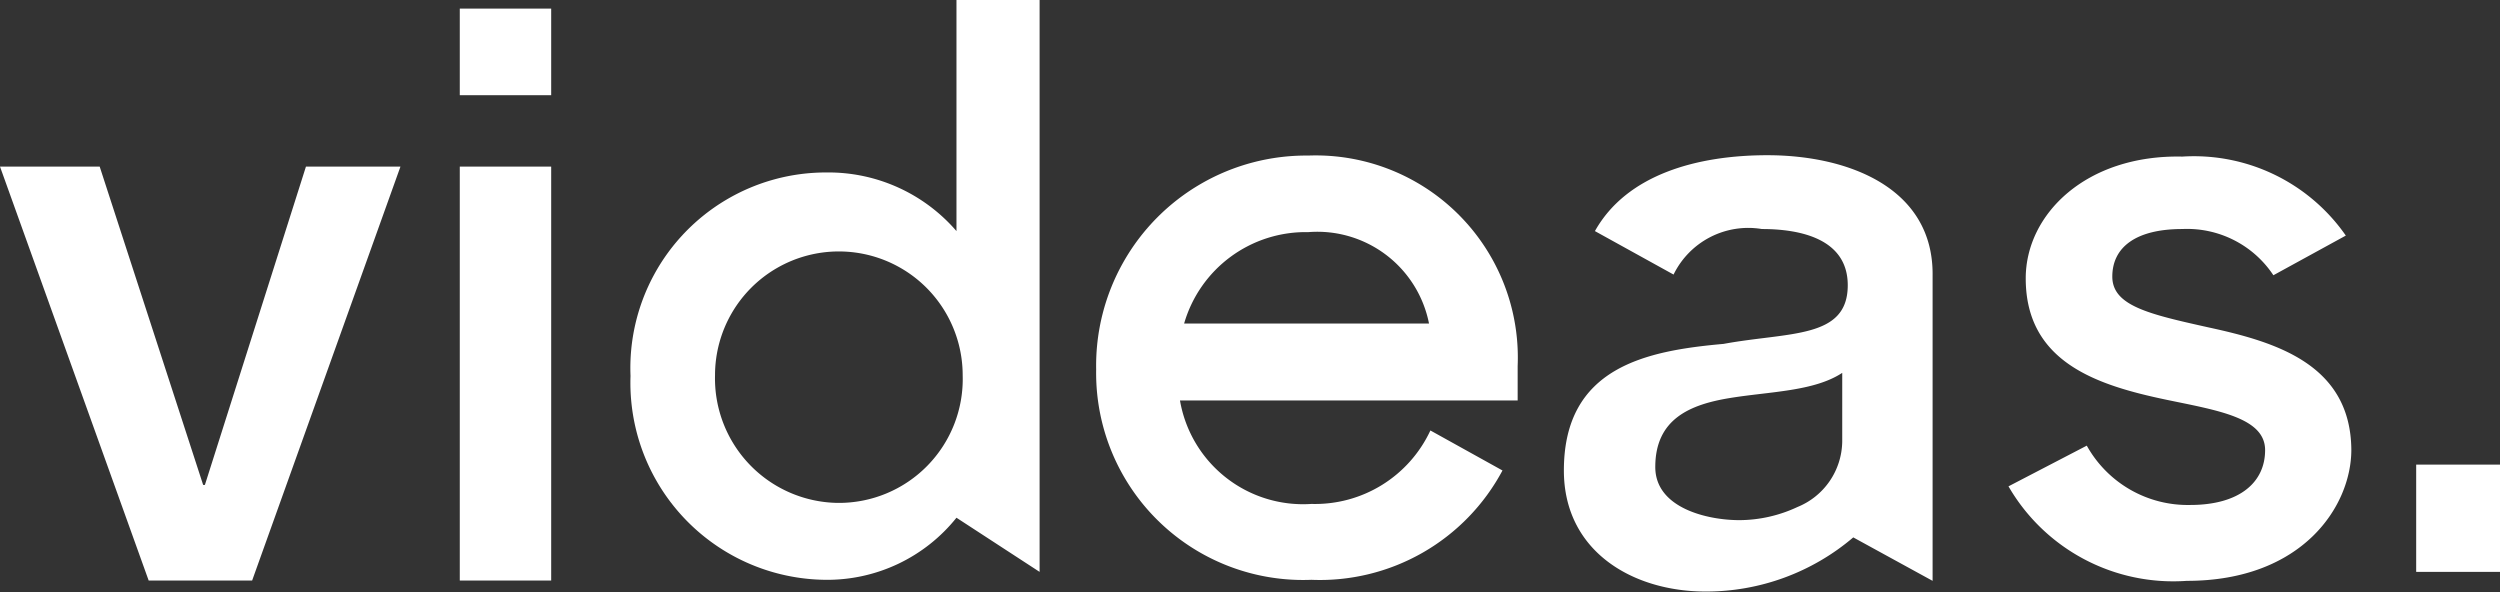 <svg id="Calque_1" fill="#ffffff" data-name="Calque 1" xmlns="http://www.w3.org/2000/svg" viewBox="0 0 72.48 17.17">
    <rect x="0" y="0" width="72.48" height="17.17" fill="#333333" stroke="none"/>
    <title>logo_videas</title>
    <path class="logo-fill"
          d="M30,7.06a4.9,4.9,0,0,0-3.77-1.7,5.67,5.67,0,0,0-5.68,5.9,5.71,5.71,0,0,0,5.66,5.91A4.8,4.8,0,0,0,30,15.37l2.41,1.57V.36H30Zm-3.45,7.88A3.61,3.61,0,0,1,23,11.24a3.59,3.59,0,1,1,7.18,0A3.59,3.59,0,0,1,26.57,14.94Z"
          transform="translate(-2.27 -0.36)"/>
    <path class="logo-fill"
          d="M66.29,9.85c-1.7-.38-2.78-.62-2.78-1.47S64.19,7,65.54,7a3,3,0,0,1,2.64,1.34l2.1-1.15a5.36,5.36,0,0,0-4.74-2.29C62.75,4.84,61,6.57,61,8.43c0,2.44,2.08,3.1,4.08,3.52,1.49.31,2.86.52,2.86,1.46S67.19,15,65.77,15a3.35,3.35,0,0,1-3-1.72l-2.27,1.18a5.52,5.52,0,0,0,5.17,2.74c3.36,0,4.77-2.17,4.77-3.8C70.42,10.91,68.23,10.27,66.29,9.85Z"
          transform="translate(-2.27 -0.36)"/>
    <path class="cls-1"
          d="M40.2,4.87a6.09,6.09,0,0,0-6.15,6.2,6,6,0,0,0,6.24,6.1A6,6,0,0,0,45.83,14l-2.09-1.16a3.69,3.69,0,0,1-3.45,2.13,3.62,3.62,0,0,1-3.81-3h9.79v-1A5.86,5.86,0,0,0,40.2,4.87ZM36.6,9.74a3.67,3.67,0,0,1,3.6-2.65,3.3,3.3,0,0,1,3.5,2.65Z"
          transform="translate(-2.27 -0.36)"/>
    <rect class="cls-1" x="70.05" y="13.47" width="2.43" height="3.11"/>
    <path class="cls-1" d="M2.27,5.19H5.16l3,9.23h.05l2.93-9.23h2.74l-4.3,12h-3Z" transform="translate(-2.27 -0.36)"/>
    <path class="cls-1" d="M15.6.61h2.65V3.12H15.6Zm0,4.58h2.65v12H15.6Z" transform="translate(-2.27 -0.36)"/>
    <path class="cls-1"
          d="M53.51,4.86c-2,0-4.07.54-5,2.2l2.28,1.26A2.41,2.41,0,0,1,53.35,7c1.07,0,2.49.26,2.49,1.63,0,1.56-1.7,1.35-3.6,1.7C50,10.53,47.61,11,47.61,14c0,2.35,2,3.51,4.11,3.51A6.58,6.58,0,0,0,56,15.94h0l2.3,1.26,0-2.68V8.35C58.33,5.81,55.86,4.86,53.51,4.86Zm2.17,8.3a2.08,2.08,0,0,1-1.3,1.9,4,4,0,0,1-1.68.38c-.93,0-2.44-.35-2.44-1.54,0-1.39,1-1.81,2.16-2s2.44-.19,3.26-.73Z"
          transform="translate(-2.27 -0.36)"/>
</svg>

